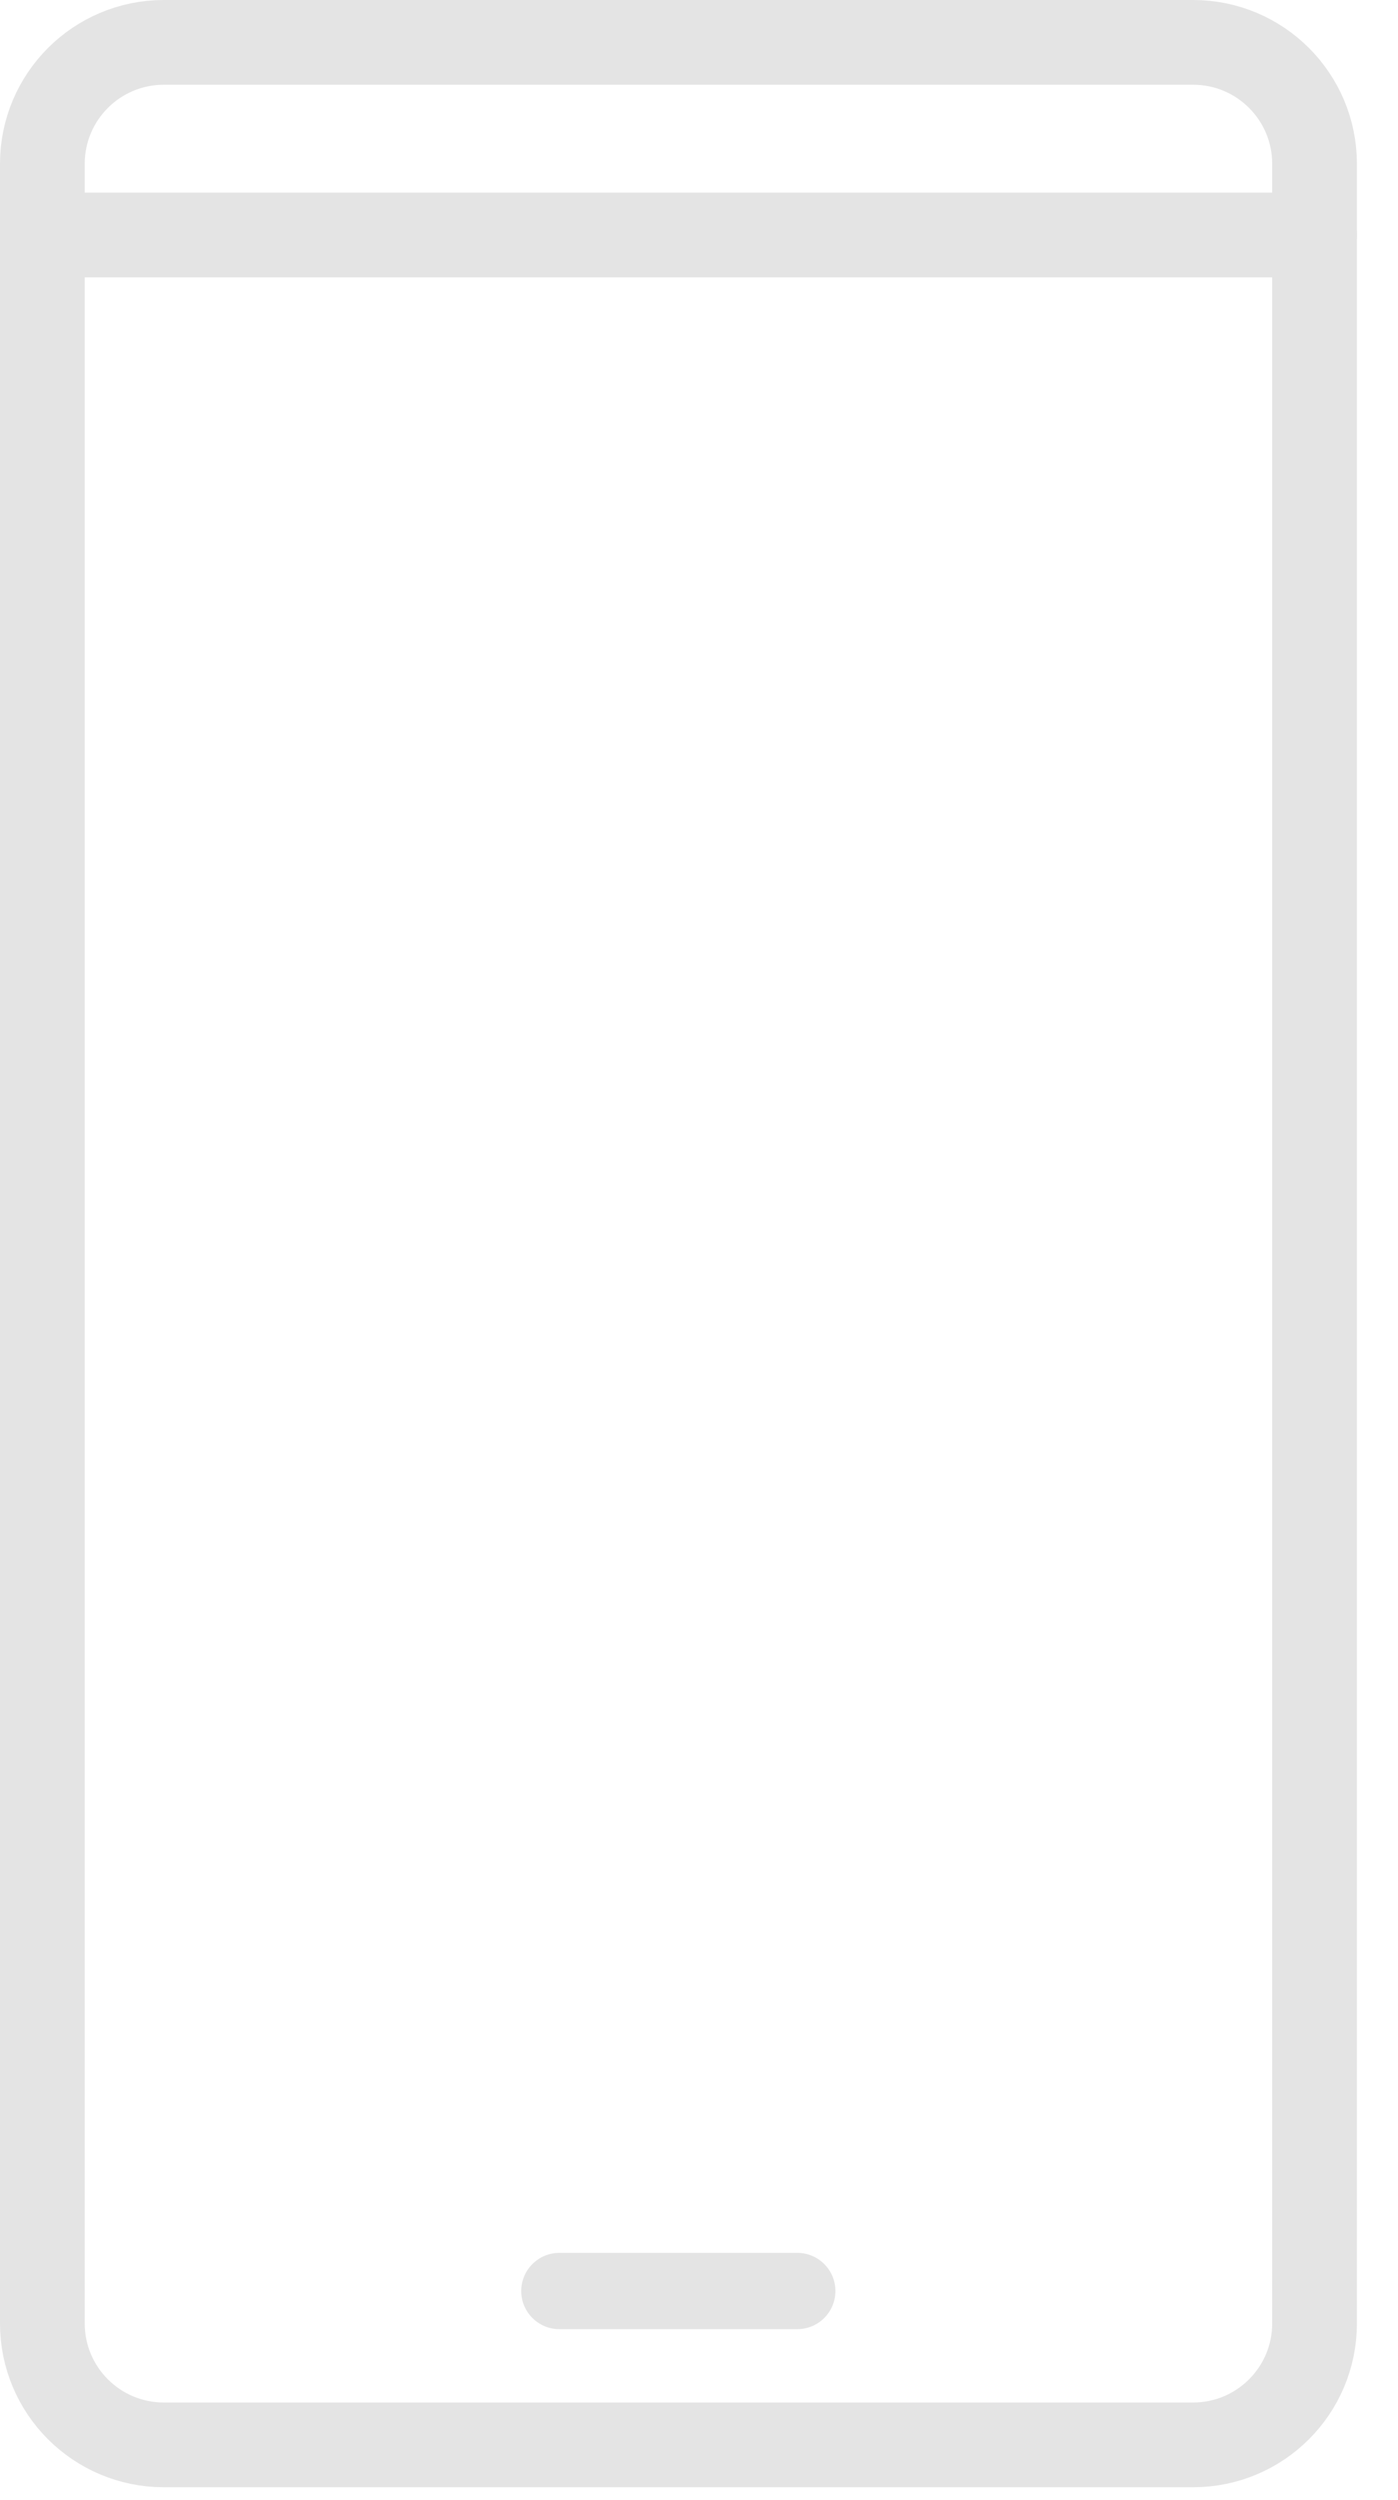 <svg width="33" height="59" viewBox="0 0 33 59" fill="none" xmlns="http://www.w3.org/2000/svg">
<path d="M28.163 1H3.867C2.284 1 1 2.283 1 3.866V54.837C1 56.42 2.284 57.703 3.867 57.703H28.163C29.747 57.703 31.03 56.42 31.03 54.837V3.866C31.03 2.283 29.747 1 28.163 1Z" stroke="#e4e4e4" stroke-width="2" stroke-miterlimit="10" stroke-linecap="round"/>
<path d="M1 5.546H31.03" stroke="#e4e4e4" stroke-width="2" stroke-miterlimit="10" stroke-linecap="round"/>
<path d="M18.819 53.171H13.205C12.707 53.171 12.304 53.574 12.304 54.072C12.304 54.569 12.707 54.972 13.205 54.972H18.819C19.317 54.972 19.72 54.569 19.72 54.072C19.72 53.574 19.317 53.171 18.819 53.171Z" fill="#e4e4e4"/>
</svg>
